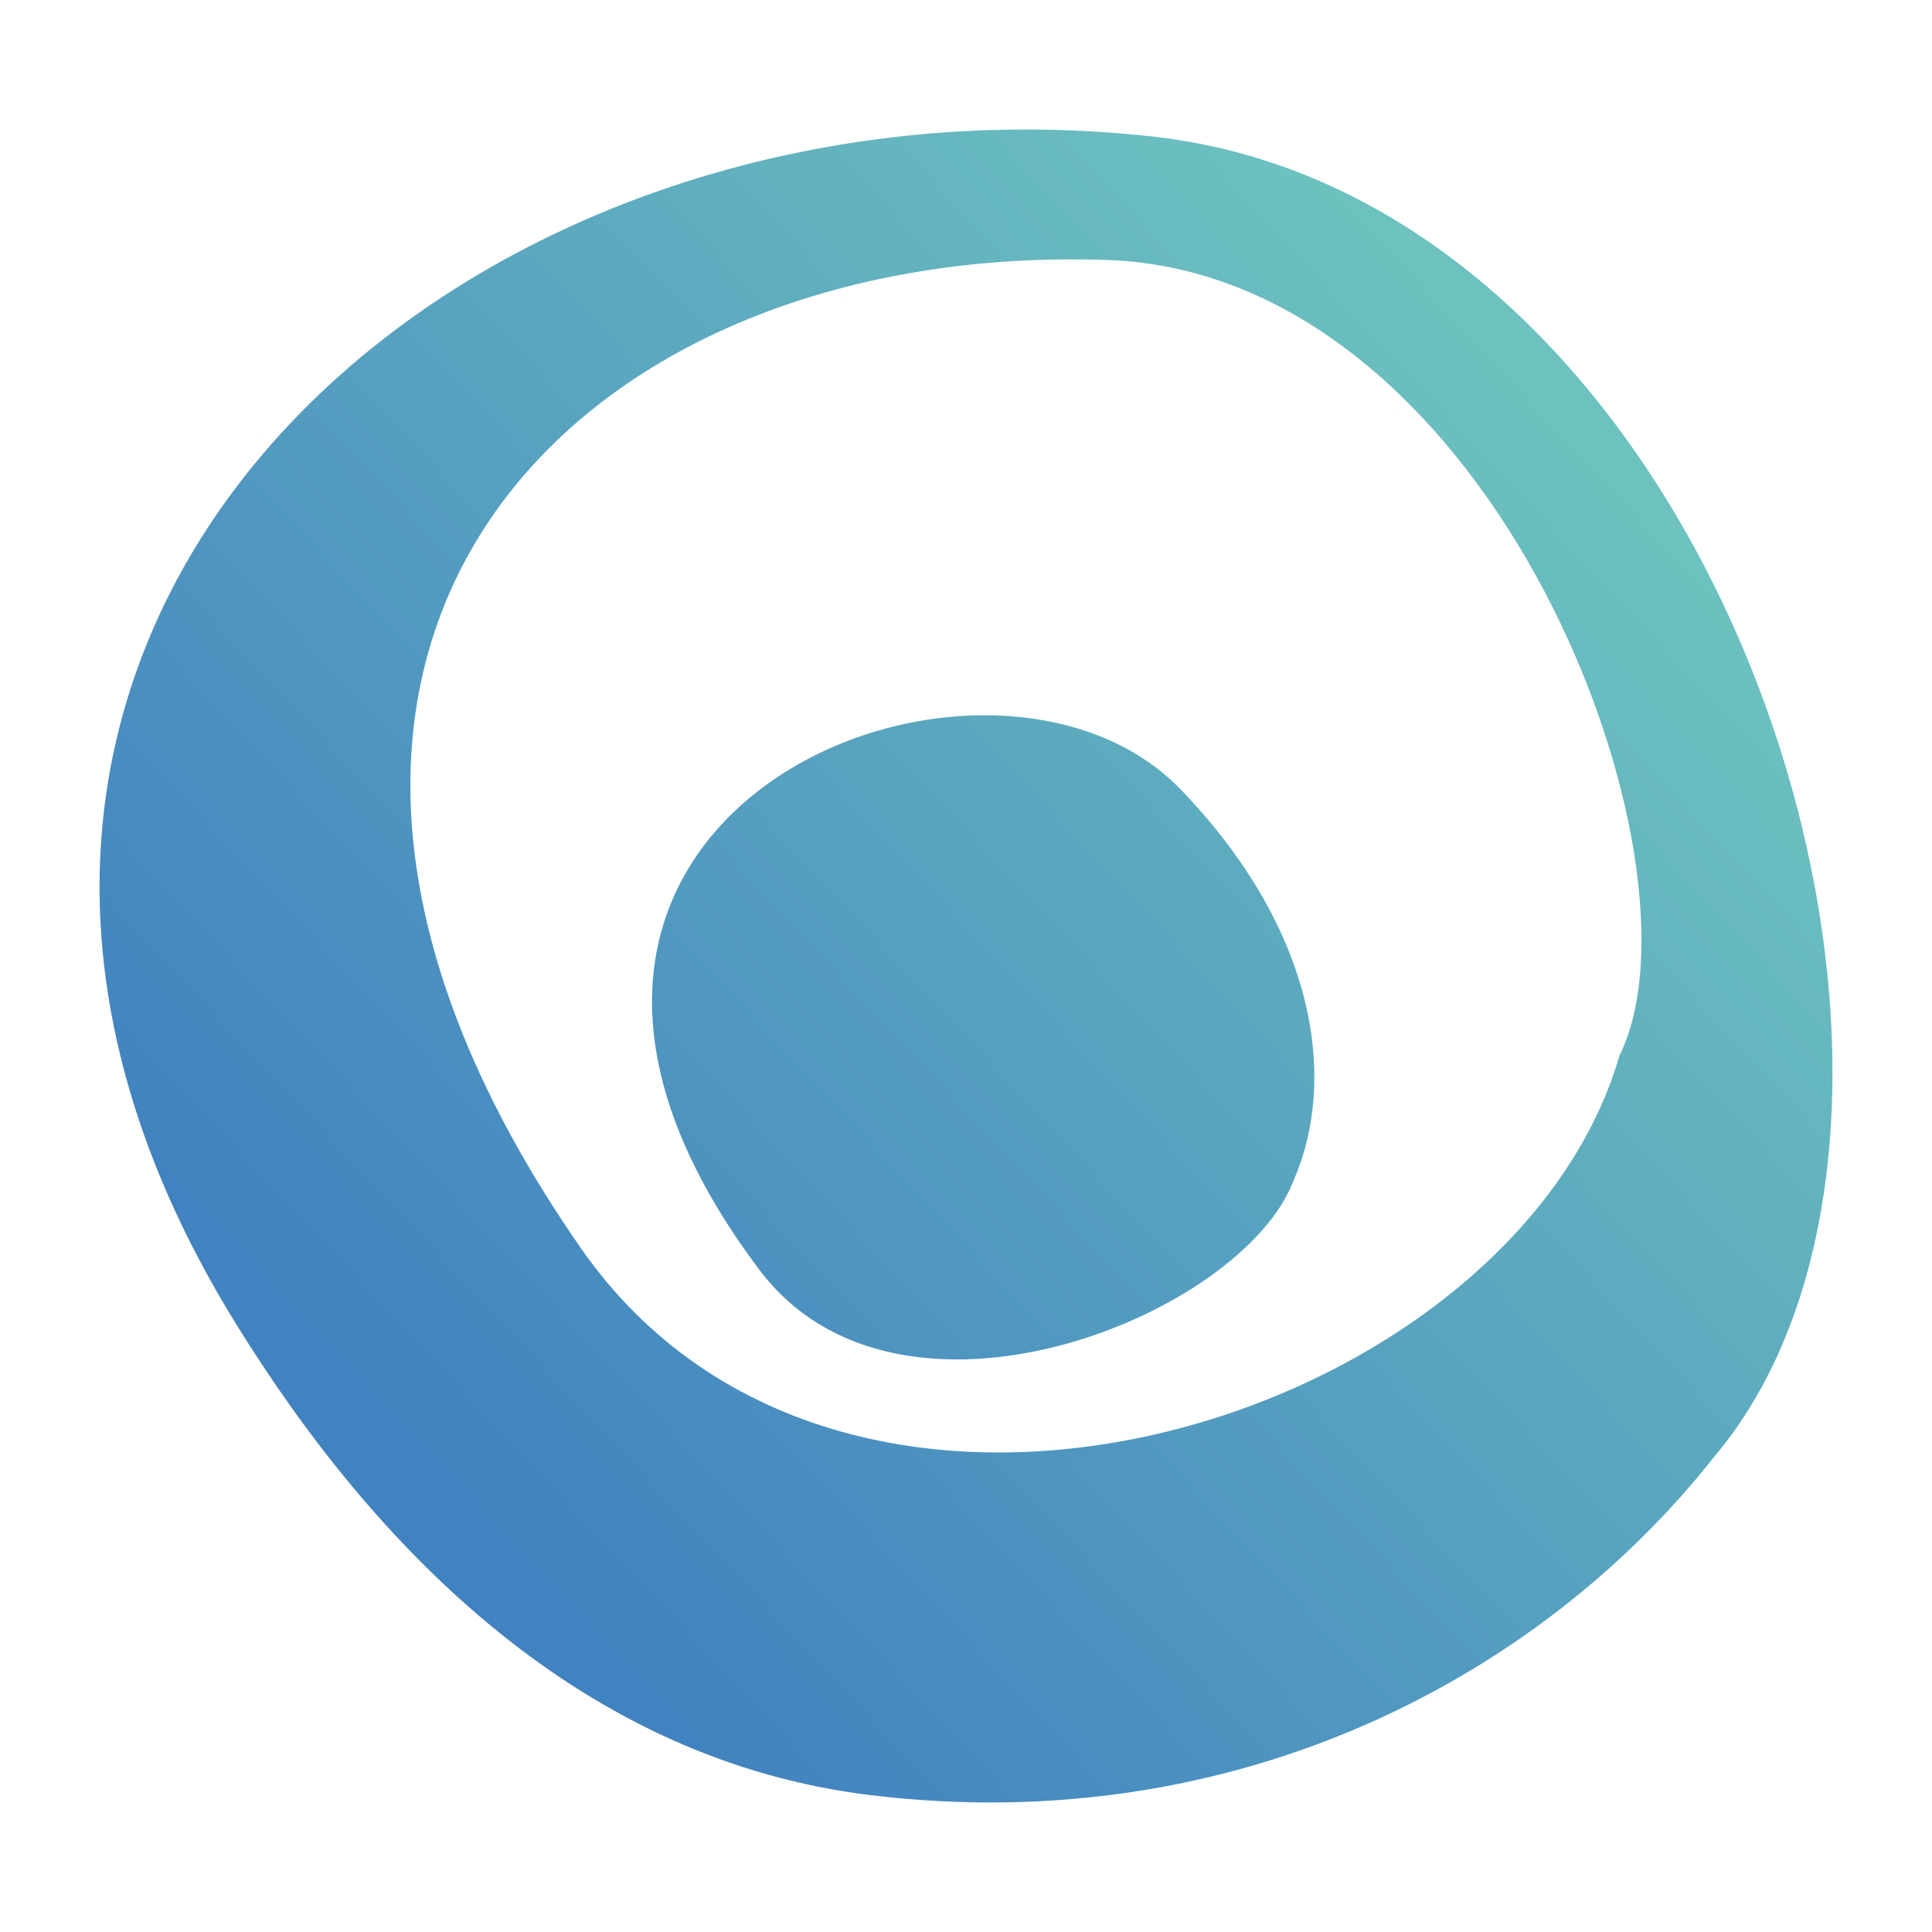 <?xml version="1.0" encoding="UTF-8"?> <svg xmlns="http://www.w3.org/2000/svg" xmlns:xlink="http://www.w3.org/1999/xlink" id="Capa_2" viewBox="0 0 512 512"><defs><style>.cls-1{fill:url(#Degradado_sin_nombre_13);}.cls-1,.cls-2{stroke-width:0px;}.cls-2{fill:none;}.cls-3{clip-path:url(#clippath);}</style><clipPath id="clippath"><rect class="cls-2" width="512" height="512"></rect></clipPath><linearGradient id="Degradado_sin_nombre_13" x1="114.31" y1="391.67" x2="416.06" y2="110.5" gradientUnits="userSpaceOnUse"><stop offset="0" stop-color="#4182c0"></stop><stop offset="1" stop-color="#6dc2bf"></stop></linearGradient></defs><g id="Capa_1-2"><g class="cls-3"><path class="cls-1" d="M429.1,280.03c-28.5,96.99-204.53,152.27-275.12,50.8-108.99-156.63-4.62-266.94,139.47-261.93,102.79,3.56,160.98,160.45,135.65,210.99M453.91,386.51c78.64-92.23,4.22-333.44-148.45-350.33C119.15,15.6-49.75,169.06,62.41,350.62c37.87,61.36,92.63,115.85,168.11,125.09,97.51,11.88,177.87-31.67,223.4-89.2M312.33,208.64c-52.12-52.52-201.49,7.65-111.1,127.86,36.95,49.22,127.73,12.27,141.45-23.36,11.74-26.39,6.73-66.37-30.35-104.51"></path></g></g></svg> 